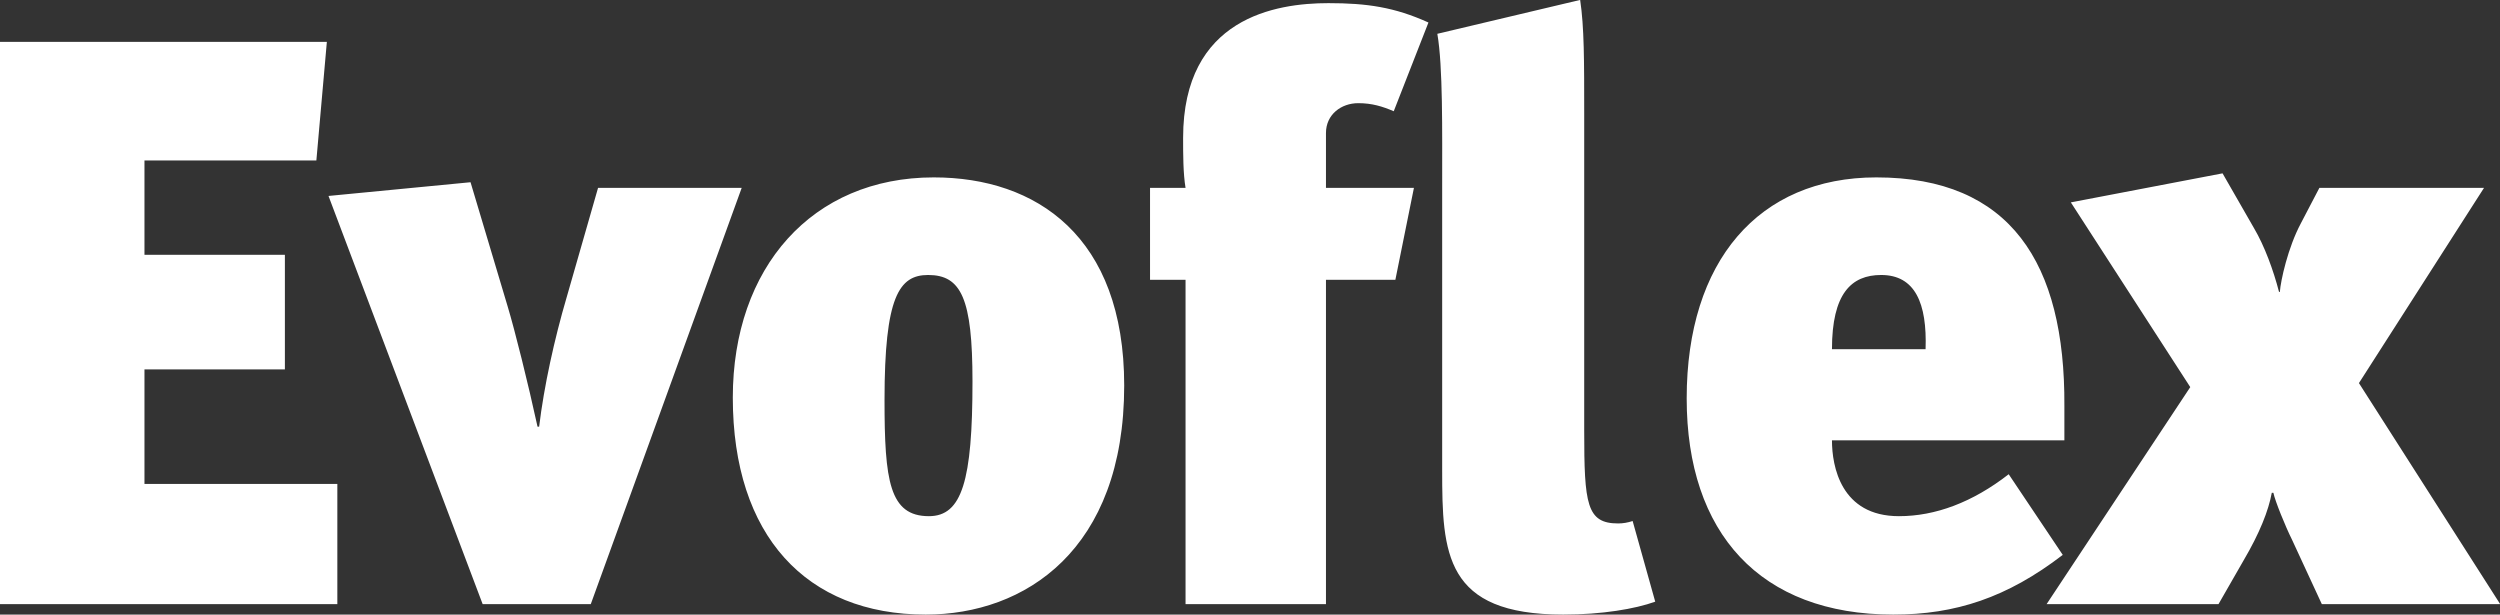 <svg xmlns="http://www.w3.org/2000/svg" width="1200" height="295" viewBox="0 0 1200 295"><rect x="0" y="0" width="1200" height="295" fill="#333333" stroke="none"/><g id="Layer-1"><path id="Path" fill="#ffffff" stroke="none" d="M 1200.082 289.969 L 1132.292 183.882 L 1192.327 90.18 L 1113.304 90.18 L 1104.403 107.217 C 1098.203 118.834 1094.714 134.705 1094.326 140.125 L 1093.937 140.125 C 1091.226 129.674 1086.969 118.057 1081.936 109.538 L 1066.825 83.206 L 994.001 97.145 L 1051.325 185.815 L 982.379 289.969 L 1064.891 289.969 L 1076.892 269.056 C 1084.647 255.895 1088.903 245.055 1090.458 236.537 L 1091.226 236.537 C 1092.003 240.413 1097.037 252.797 1100.137 258.994 L 1114.47 289.969 L 1200.082 289.969 Z M 924.278 167.613 L 879.344 167.613 C 879.344 140.902 888.634 131.995 902.967 131.995 C 919.234 131.995 925.045 145.545 924.278 167.613 M 879.344 211.37 L 990.901 211.37 L 990.901 194.722 C 991.29 126.187 964.946 85.149 900.645 85.149 C 844.088 85.149 809.61 125.41 809.61 191.235 C 809.61 255.895 844.866 295 908.778 295 C 938.611 295 963.401 286.87 990.124 266.346 L 964.178 227.63 C 946.745 241.18 928.923 247.765 911.489 247.765 C 883.6 247.765 879.344 223.755 879.344 211.37 M 794.509 288.803 L 783.665 250.087 C 781.332 250.864 779.01 251.253 776.687 251.253 C 761.576 251.253 760.42 241.957 760.42 206.728 L 760.42 55.33 C 760.42 28.619 760.42 13.127 758.476 -0.035 L 689.919 16.225 C 692.63 31.718 692.242 63.081 692.242 89.403 L 692.242 225.697 C 692.242 265.579 693.408 295 750.343 295 C 768.942 295 784.821 292.29 794.509 288.803 M 668.997 53.397 L 685.653 10.805 C 669.386 3.453 656.218 1.51 637.619 1.51 C 612.441 1.51 567.895 8.484 567.895 66.17 C 567.895 73.921 567.895 83.206 569.062 90.18 L 552.017 90.18 L 552.017 134.317 L 569.062 134.317 L 569.062 289.969 L 636.463 289.969 L 636.463 134.317 L 669.775 134.317 L 678.685 90.18 L 636.463 90.18 L 636.463 63.848 C 636.463 54.941 643.819 49.521 651.952 49.521 C 658.541 49.521 663.575 51.076 668.997 53.397 M 445.493 131.995 C 461.371 131.995 466.794 143.223 466.794 183.105 C 466.794 230.728 461.76 247.765 445.882 247.765 C 426.893 247.765 424.571 230.728 424.571 192.012 C 424.571 142.446 431.548 131.995 445.493 131.995 M 448.204 85.149 C 389.714 85.149 351.747 128.508 351.747 190.847 C 351.747 257.061 387.003 295 444.327 295 C 491.972 295 539.617 264.025 539.617 185.038 C 539.617 113.414 497.394 85.149 448.204 85.149 M 356.014 90.18 L 287.067 90.18 L 271.957 142.835 C 266.145 162.582 261.112 185.427 258.789 204.785 L 258.012 204.785 C 253.367 183.494 247.167 158.716 243.678 147.099 L 225.856 87.47 L 157.678 94.056 L 231.668 289.969 L 283.579 289.969 L 356.014 90.18 Z M 161.924 289.969 L 161.924 232.273 L 69.345 232.273 L 69.345 177.297 L 136.746 177.297 L 136.746 122.311 L 69.345 122.311 L 69.345 77.019 L 151.857 77.019 L 156.89 20.101 L -1e-06 20.101 L -1e-06 289.969 L 161.924 289.969 Z"></path></g></svg>